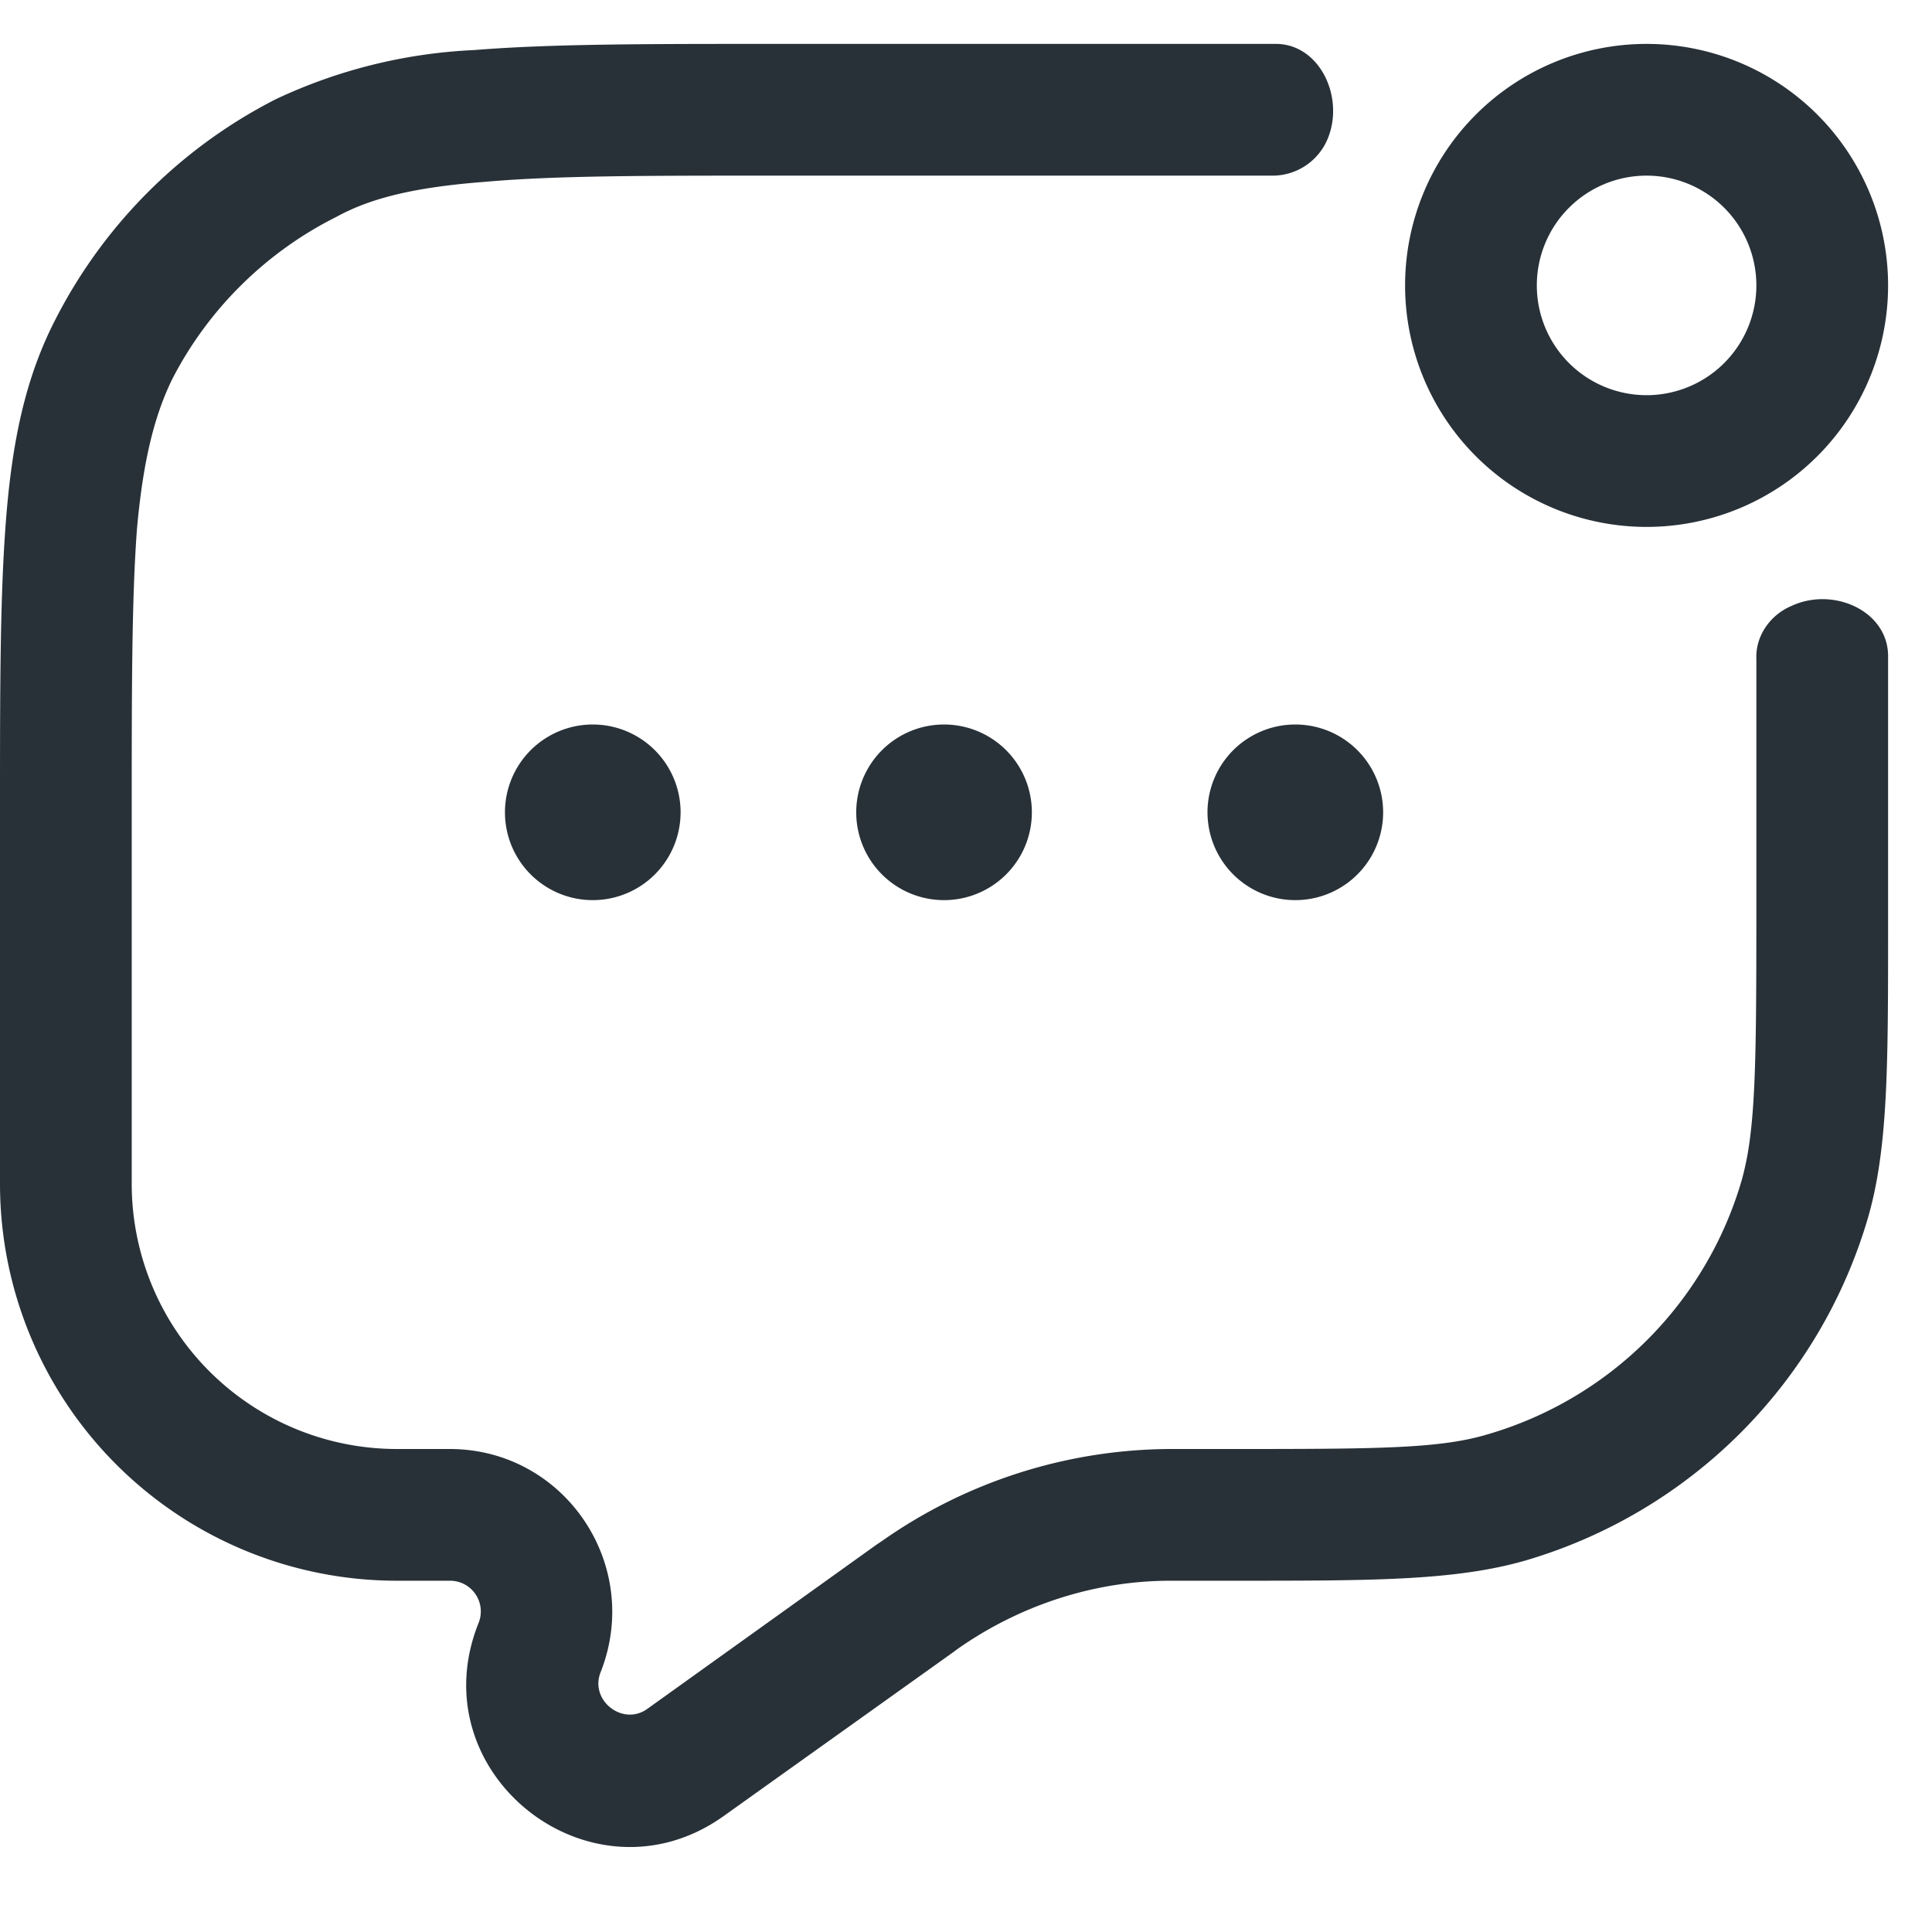 <svg
  xmlns="http://www.w3.org/2000/svg"
  width="24"
  height="24"
  fill="none"
  viewBox="0 0 22 21"
>
  <path
    fill="#283138"
    d="M7.75 8.75a1 1 0 1 1-2 0 1 1 0 0 1 2 0ZM11.75 8.75a1 1 0 1 1-2 0 1 1 0 0 1 2 0ZM15.75 8.75a1 1 0 1 1-2 0 1 1 0 0 1 2 0Z"
  />
  <path
    stroke="#283138"
    stroke-width="1.5"
    d="M20.75 2.75a2 2 0 1 1-4 0 2 2 0 0 1 4 0Z"
  />
  <path
    fill="#283138"
    d="M20.4 6.4c.47-.22 1.09.05 1.1.56v3.12c0 1.55 0 2.5-.23 3.29a5.75 5.75 0 0 1-3.9 3.9c-.8.23-1.74.23-3.29.23h-.75c-.87 0-1.72.28-2.43.78l-.04.03-2.62 1.87c-1.5 1.07-3.48-.48-2.79-2.2a.35.35 0 0 0-.33-.48h-.6A4.52 4.52 0 0 1 0 12.98V8.72C0 7.34 0 6.27.07 5.4c.07-.88.22-1.6.56-2.26A5.75 5.75 0 0 1 3.14.63 5.92 5.92 0 0 1 5.4.07C6.27 0 7.34 0 8.72 0H14.54c.5.01.78.63.57 1.1a.68.68 0 0 1-.61.4H8.75c-1.41 0-2.43 0-3.22.07-.79.06-1.3.18-1.7.4-.8.4-1.46 1.05-1.87 1.85-.2.41-.33.92-.4 1.7-.06.8-.06 1.82-.06 3.23v4.23A3.02 3.02 0 0 0 4.52 16h.6c1.31 0 2.2 1.32 1.72 2.54-.13.32.25.62.53.42l2.61-1.87.06-.04A5.75 5.75 0 0 1 13.32 16H13.93c1.75 0 2.46 0 3.02-.17a4.25 4.25 0 0 0 2.88-2.88c.16-.56.17-1.27.17-3.02V7c-.01-.26.16-.5.4-.6Z"
  />
</svg>
